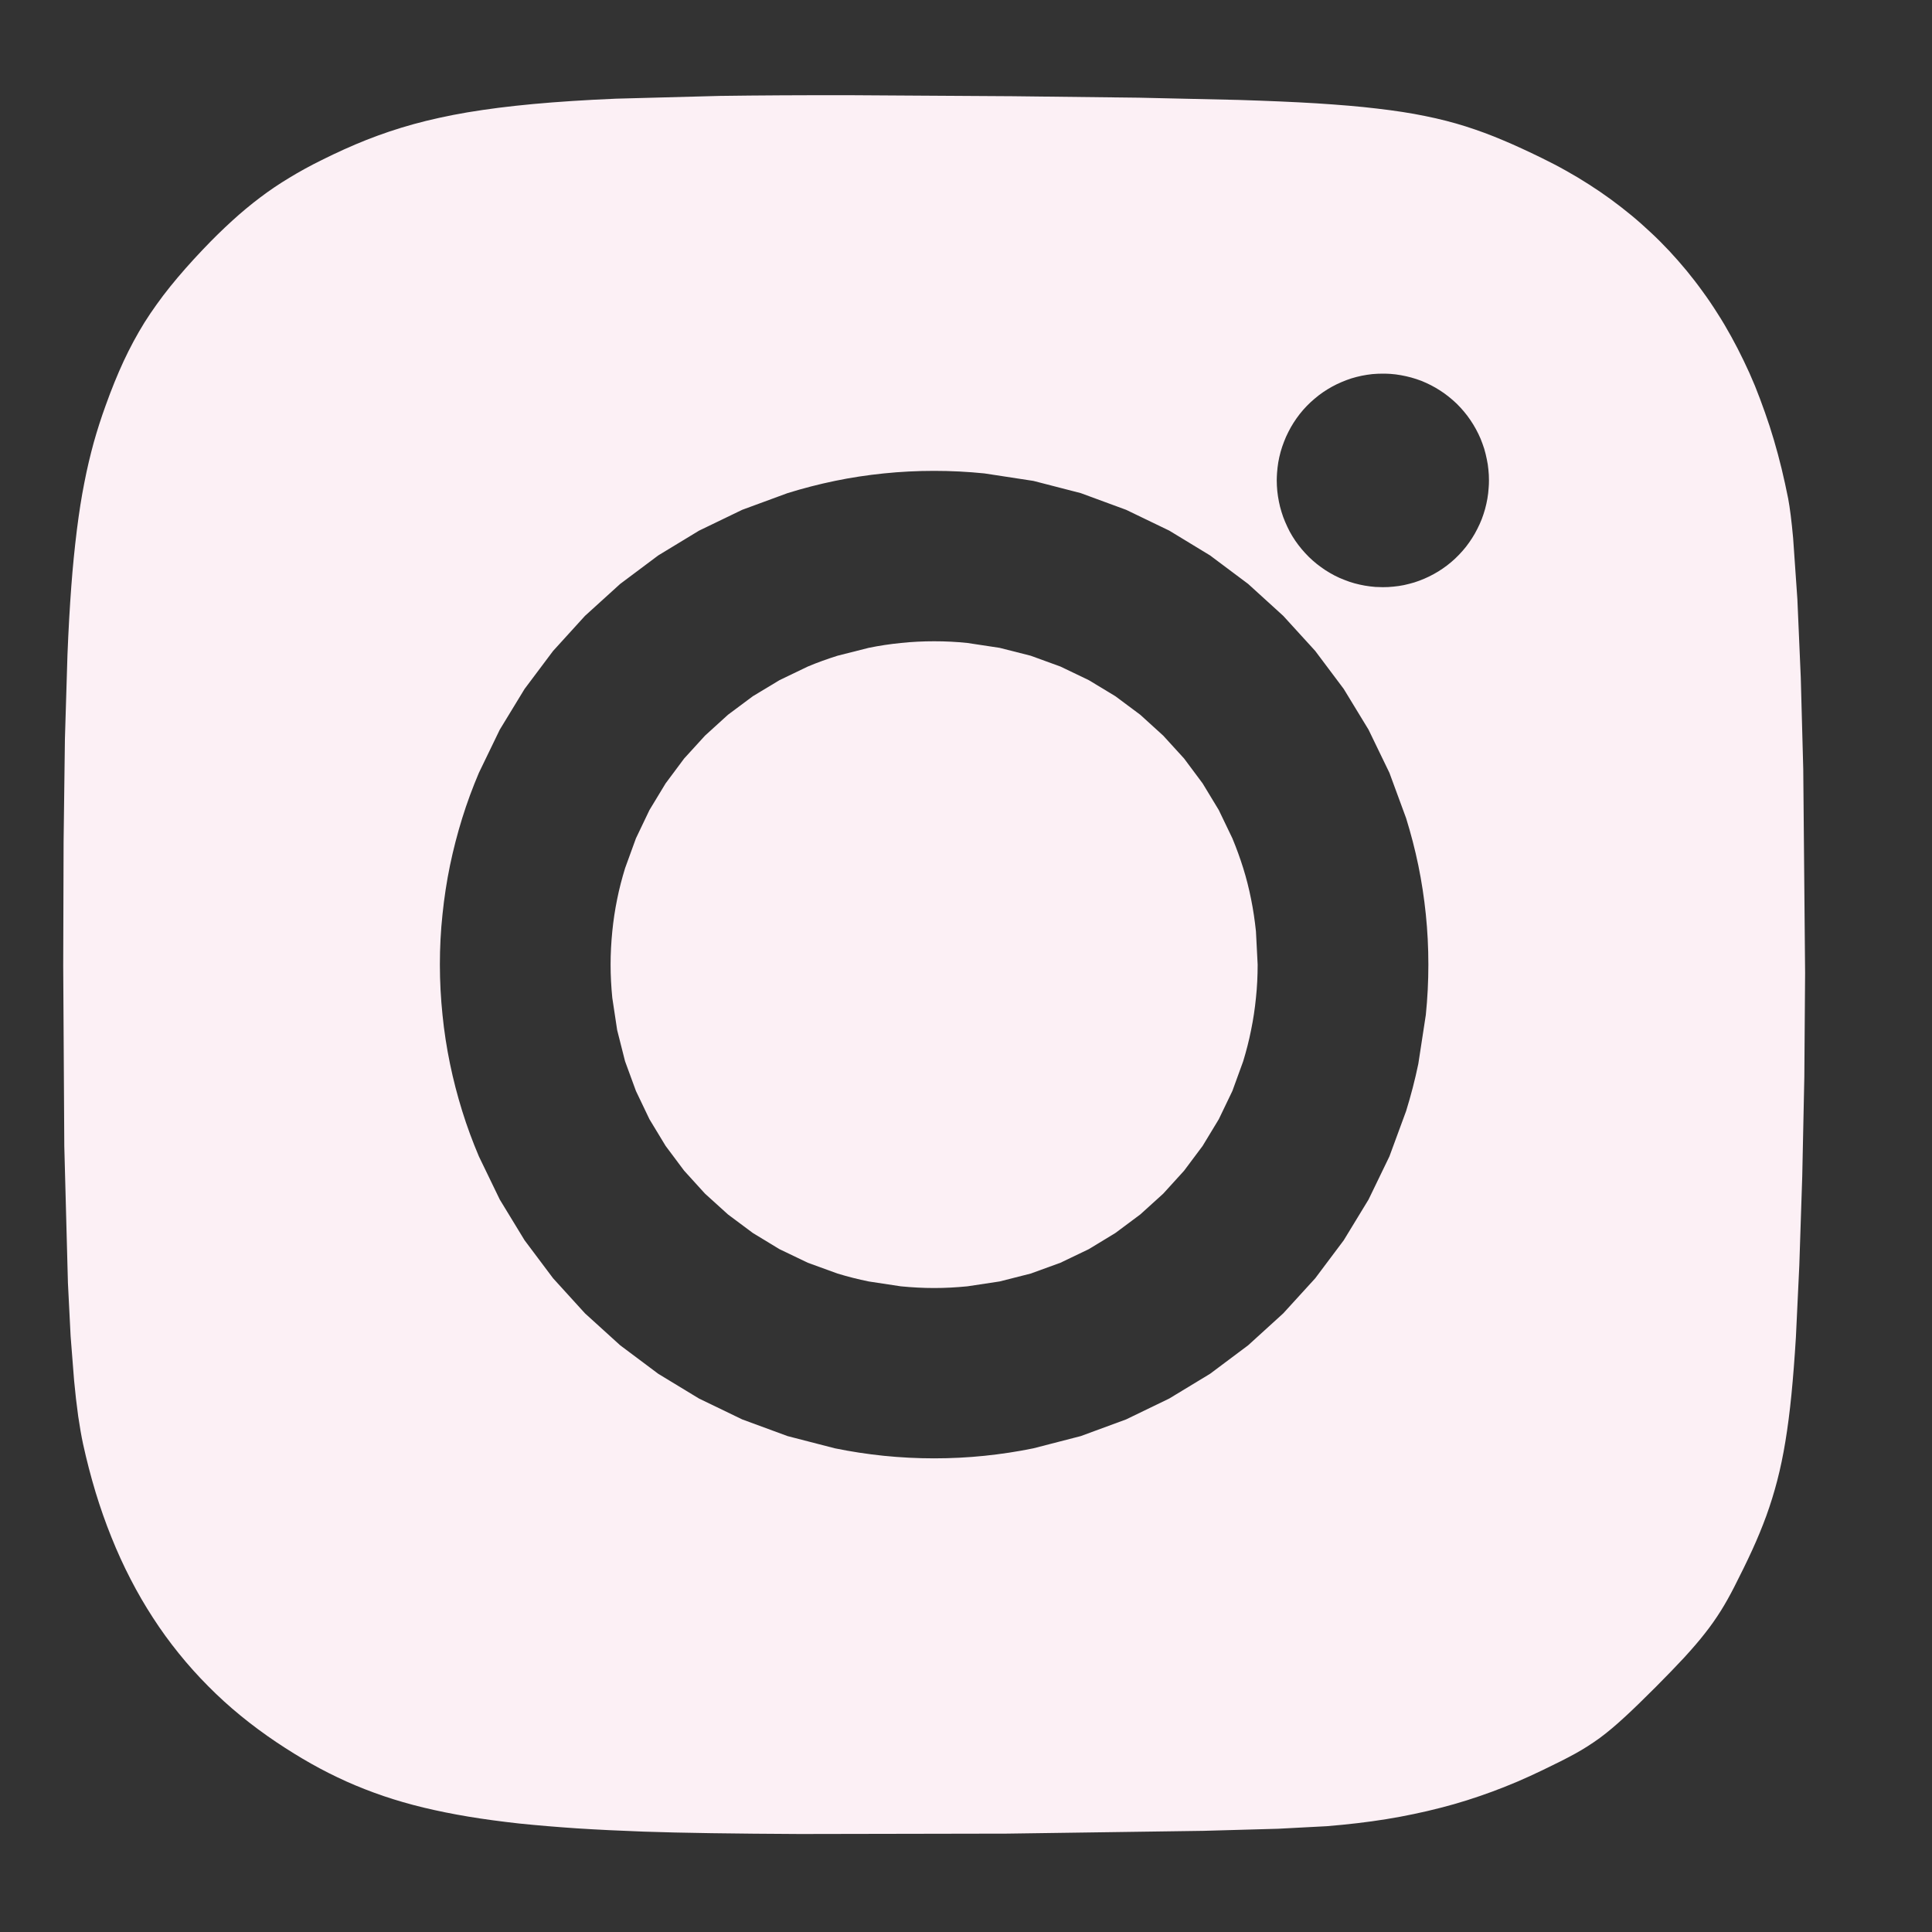 <svg width="25" height="25" viewBox="0 0 25 25" fill="none" xmlns="http://www.w3.org/2000/svg">
<rect x="0" y="0" width="25" height="25" fill="#333333" stroke="none"/>
<g clip-path="url(#clip0_1_2420)">
<path d="M12.088 8.298C12.233 8.298 12.377 8.305 12.518 8.32L12.935 8.383L13.337 8.485L13.722 8.625L14.089 8.801L14.433 9.009L14.755 9.249L15.052 9.519L15.322 9.815L15.562 10.137L15.771 10.482L15.947 10.848C15.999 10.973 16.046 11.102 16.087 11.233C16.128 11.364 16.162 11.499 16.189 11.635C16.217 11.772 16.237 11.911 16.252 12.052L16.274 12.482C16.274 12.628 16.267 12.771 16.252 12.912C16.238 13.054 16.217 13.193 16.189 13.329C16.162 13.466 16.127 13.6 16.087 13.732L15.947 14.117L15.771 14.483L15.562 14.828L15.322 15.149L15.052 15.446L14.755 15.715L14.433 15.955L14.089 16.164L13.722 16.34L13.337 16.48L12.935 16.582L12.518 16.645C12.375 16.659 12.231 16.667 12.088 16.667C11.944 16.667 11.8 16.659 11.657 16.645L11.241 16.582C11.104 16.554 10.97 16.52 10.838 16.48L10.453 16.34L10.086 16.164L9.742 15.955L9.42 15.715L9.123 15.446L8.853 15.149L8.613 14.828L8.404 14.483L8.229 14.117L8.088 13.732L7.986 13.329L7.923 12.912C7.909 12.769 7.901 12.626 7.901 12.482C7.901 12.339 7.909 12.195 7.923 12.052C7.937 11.911 7.958 11.772 7.986 11.635C8.013 11.5 8.048 11.366 8.089 11.233L8.229 10.848L8.404 10.482L8.613 10.137L8.853 9.815L9.123 9.519L9.42 9.249L9.742 9.009L10.087 8.801L10.453 8.625C10.579 8.572 10.708 8.526 10.838 8.485L11.241 8.383C11.378 8.355 11.517 8.334 11.658 8.32C11.8 8.305 11.944 8.298 12.088 8.298Z" fill="#FCF0F5"/>
<path fill-rule="evenodd" clip-rule="evenodd" d="M11.005 1.232C10.378 1.231 9.818 1.234 9.316 1.241L7.968 1.277C7.569 1.294 7.216 1.317 6.9 1.346C6.741 1.361 6.592 1.377 6.45 1.395C6.316 1.412 6.181 1.432 6.048 1.454C5.92 1.476 5.799 1.499 5.683 1.525C5.567 1.55 5.456 1.578 5.35 1.607C5.245 1.636 5.141 1.668 5.039 1.702C4.938 1.736 4.84 1.772 4.743 1.81C4.549 1.887 4.36 1.973 4.165 2.07C4.015 2.144 3.876 2.22 3.745 2.3C3.613 2.379 3.489 2.463 3.367 2.555C3.241 2.65 3.12 2.751 3.004 2.857C2.882 2.968 2.758 3.089 2.629 3.225C2.467 3.395 2.327 3.554 2.202 3.709C2.139 3.787 2.081 3.864 2.026 3.941C1.971 4.017 1.919 4.095 1.869 4.174C1.82 4.253 1.774 4.333 1.729 4.416C1.684 4.5 1.641 4.585 1.601 4.671C1.519 4.848 1.442 5.038 1.366 5.25C1.309 5.407 1.258 5.566 1.213 5.726C1.168 5.891 1.127 6.062 1.091 6.248C1.054 6.434 1.023 6.634 0.995 6.855C0.965 7.097 0.941 7.34 0.923 7.583C0.903 7.851 0.886 8.145 0.873 8.473L0.84 9.563L0.823 10.892L0.818 12.497L0.832 14.832L0.879 16.602L0.914 17.293L0.959 17.865C0.973 18.02 0.991 18.174 1.012 18.327C1.032 18.463 1.053 18.583 1.075 18.686C1.121 18.896 1.175 19.104 1.237 19.31C1.297 19.507 1.365 19.701 1.442 19.892C1.517 20.079 1.599 20.259 1.689 20.433C1.778 20.606 1.875 20.773 1.979 20.933C2.083 21.094 2.194 21.247 2.313 21.394C2.431 21.541 2.558 21.682 2.691 21.816C2.824 21.951 2.965 22.079 3.113 22.2C3.263 22.323 3.419 22.438 3.58 22.546C3.73 22.646 3.878 22.738 4.027 22.822C4.176 22.906 4.327 22.982 4.482 23.052C4.636 23.121 4.795 23.183 4.961 23.24C5.126 23.296 5.299 23.346 5.481 23.39C5.664 23.434 5.857 23.473 6.061 23.507C6.265 23.541 6.484 23.57 6.717 23.596C6.951 23.62 7.2 23.641 7.467 23.659C7.735 23.676 8.021 23.69 8.328 23.701C8.803 23.718 9.521 23.728 10.35 23.732L13.032 23.727L15.572 23.691L16.538 23.664L17.167 23.631C17.302 23.62 17.434 23.607 17.562 23.592C17.689 23.577 17.815 23.56 17.937 23.54C18.06 23.52 18.18 23.498 18.297 23.473C18.413 23.449 18.529 23.422 18.644 23.392C18.758 23.363 18.87 23.331 18.981 23.296C19.092 23.261 19.202 23.223 19.311 23.183C19.421 23.142 19.53 23.099 19.638 23.053C19.747 23.006 19.855 22.957 19.964 22.904C20.131 22.824 20.265 22.757 20.383 22.692C20.494 22.631 20.601 22.562 20.703 22.488C20.804 22.413 20.904 22.329 21.02 22.222C21.136 22.116 21.267 21.988 21.429 21.826C21.571 21.683 21.691 21.559 21.795 21.447C21.898 21.334 21.986 21.233 22.062 21.135C22.135 21.043 22.203 20.946 22.266 20.846C22.327 20.749 22.383 20.648 22.441 20.535C22.527 20.366 22.604 20.21 22.673 20.059C22.74 19.913 22.801 19.765 22.856 19.615C22.91 19.466 22.957 19.314 22.997 19.16C23.038 19.002 23.073 18.835 23.103 18.652C23.133 18.469 23.159 18.27 23.181 18.047C23.203 17.825 23.222 17.578 23.239 17.302L23.283 16.375L23.321 15.221L23.348 13.935L23.358 12.591L23.334 9.952L23.302 8.769L23.258 7.754L23.203 6.963C23.183 6.742 23.161 6.569 23.139 6.452C23.113 6.322 23.085 6.193 23.054 6.065C23.024 5.94 22.99 5.816 22.954 5.693C22.919 5.573 22.88 5.454 22.838 5.336C22.797 5.219 22.754 5.105 22.709 4.993C22.663 4.881 22.614 4.772 22.562 4.665C22.511 4.559 22.457 4.454 22.401 4.353C22.345 4.251 22.286 4.151 22.224 4.055C22.163 3.958 22.099 3.863 22.032 3.772C21.966 3.68 21.897 3.591 21.825 3.503C21.754 3.417 21.679 3.332 21.603 3.25C21.526 3.168 21.447 3.088 21.365 3.012C21.283 2.935 21.199 2.86 21.112 2.788C21.024 2.716 20.935 2.646 20.843 2.579C20.751 2.512 20.656 2.447 20.56 2.386C20.462 2.323 20.362 2.263 20.261 2.207C20.158 2.149 20.053 2.095 19.947 2.043C19.77 1.957 19.608 1.881 19.447 1.814C19.29 1.747 19.13 1.688 18.967 1.636C18.803 1.584 18.632 1.54 18.444 1.502C18.256 1.463 18.052 1.432 17.82 1.405C17.588 1.377 17.33 1.356 17.034 1.337C16.738 1.319 16.405 1.305 16.025 1.293L14.733 1.264L13.099 1.245L11.005 1.232L11.005 1.232ZM12.088 6.093C11.868 6.093 11.65 6.104 11.436 6.126C11.222 6.148 11.01 6.18 10.803 6.223C10.595 6.266 10.391 6.319 10.191 6.381L9.604 6.597L9.045 6.867L8.518 7.187L8.025 7.556L7.57 7.969L7.157 8.423L6.788 8.915L6.467 9.442L6.197 10C6.116 10.191 6.043 10.387 5.981 10.587C5.919 10.787 5.866 10.991 5.823 11.198C5.78 11.406 5.748 11.617 5.726 11.831C5.703 12.045 5.692 12.262 5.692 12.482C5.692 12.702 5.704 12.919 5.726 13.133C5.747 13.345 5.78 13.557 5.823 13.766C5.866 13.974 5.919 14.177 5.981 14.377C6.043 14.577 6.116 14.773 6.197 14.964L6.467 15.522L6.788 16.049L7.157 16.541L7.57 16.995L8.025 17.408L8.518 17.777L9.045 18.097L9.604 18.367L10.191 18.583L10.803 18.741C11.012 18.784 11.223 18.816 11.436 18.838C11.653 18.86 11.87 18.871 12.088 18.871C12.308 18.871 12.525 18.86 12.739 18.838C12.952 18.816 13.164 18.784 13.373 18.741L13.985 18.583L14.572 18.367L15.13 18.097L15.658 17.777L16.151 17.408L16.605 16.995L17.019 16.541L17.388 16.049L17.709 15.522L17.979 14.964L18.195 14.377C18.257 14.177 18.31 13.973 18.353 13.766L18.45 13.133C18.472 12.919 18.483 12.701 18.483 12.482C18.483 12.262 18.472 12.045 18.45 11.831C18.428 11.618 18.396 11.407 18.353 11.198C18.31 10.99 18.257 10.787 18.195 10.587L17.979 10L17.709 9.442L17.388 8.915L17.019 8.423L16.605 7.969L16.151 7.556L15.658 7.187L15.13 6.866L14.572 6.597L13.985 6.381L13.373 6.223L12.739 6.126C12.523 6.104 12.305 6.093 12.088 6.093ZM17.757 4.841C17.803 4.837 17.848 4.835 17.894 4.835C17.927 4.835 17.959 4.836 17.991 4.838C18.037 4.841 18.082 4.847 18.127 4.855C18.172 4.863 18.217 4.873 18.261 4.885C18.305 4.897 18.349 4.912 18.392 4.928C18.434 4.945 18.476 4.964 18.517 4.985C18.558 5.006 18.597 5.029 18.636 5.054C18.674 5.079 18.712 5.105 18.747 5.134C18.783 5.163 18.818 5.193 18.851 5.225C18.883 5.257 18.915 5.291 18.944 5.326C18.974 5.361 19.001 5.398 19.027 5.436C19.053 5.474 19.077 5.514 19.099 5.554C19.121 5.594 19.141 5.636 19.159 5.678C19.176 5.721 19.192 5.764 19.206 5.808C19.219 5.852 19.23 5.897 19.239 5.942C19.249 5.987 19.256 6.033 19.26 6.079C19.265 6.124 19.267 6.17 19.267 6.216C19.267 6.249 19.266 6.282 19.263 6.314C19.26 6.36 19.255 6.406 19.247 6.451C19.239 6.497 19.229 6.542 19.217 6.586C19.205 6.63 19.19 6.674 19.174 6.717C19.157 6.76 19.138 6.802 19.117 6.843C19.097 6.884 19.074 6.924 19.049 6.963C19.024 7.002 18.998 7.039 18.97 7.075C18.941 7.111 18.911 7.146 18.879 7.179C18.847 7.212 18.814 7.244 18.779 7.273C18.744 7.303 18.707 7.331 18.669 7.357C18.631 7.383 18.593 7.407 18.552 7.429C18.512 7.451 18.471 7.471 18.429 7.489C18.387 7.507 18.344 7.523 18.3 7.537C18.256 7.55 18.212 7.561 18.167 7.571C18.122 7.58 18.077 7.587 18.031 7.591C17.986 7.596 17.94 7.598 17.894 7.598C17.862 7.598 17.829 7.597 17.797 7.595C17.751 7.591 17.706 7.586 17.661 7.578C17.616 7.57 17.571 7.56 17.527 7.548C17.483 7.536 17.439 7.521 17.397 7.504C17.354 7.488 17.312 7.469 17.271 7.448C17.231 7.427 17.191 7.404 17.152 7.379C17.114 7.354 17.077 7.327 17.041 7.299C17.005 7.27 16.971 7.24 16.938 7.208C16.905 7.175 16.874 7.142 16.844 7.106C16.815 7.071 16.787 7.035 16.761 6.997C16.735 6.959 16.711 6.919 16.689 6.879C16.668 6.838 16.648 6.797 16.63 6.754C16.612 6.712 16.596 6.669 16.583 6.625C16.569 6.581 16.558 6.536 16.549 6.491C16.54 6.446 16.533 6.4 16.528 6.354C16.524 6.308 16.521 6.262 16.521 6.216C16.521 6.184 16.523 6.151 16.525 6.118C16.528 6.073 16.534 6.027 16.541 5.981C16.549 5.936 16.559 5.891 16.571 5.847C16.584 5.802 16.598 5.759 16.615 5.716C16.631 5.673 16.65 5.631 16.671 5.59C16.692 5.548 16.714 5.509 16.739 5.47C16.764 5.431 16.79 5.394 16.819 5.357C16.847 5.321 16.877 5.287 16.909 5.254C16.941 5.221 16.975 5.189 17.01 5.16C17.045 5.13 17.081 5.102 17.119 5.076C17.157 5.05 17.196 5.026 17.236 5.004C17.276 4.982 17.317 4.962 17.36 4.944C17.402 4.926 17.445 4.91 17.488 4.896C17.532 4.883 17.576 4.871 17.621 4.862C17.666 4.853 17.712 4.846 17.757 4.841Z" fill="#FCF0F5"/>
</g>
<defs>
<clipPath id="clip0_1_2420">
<rect width="24" height="24" fill="white" transform="translate(0.088 0.482)"/>
</clipPath>
</defs>
</svg>
